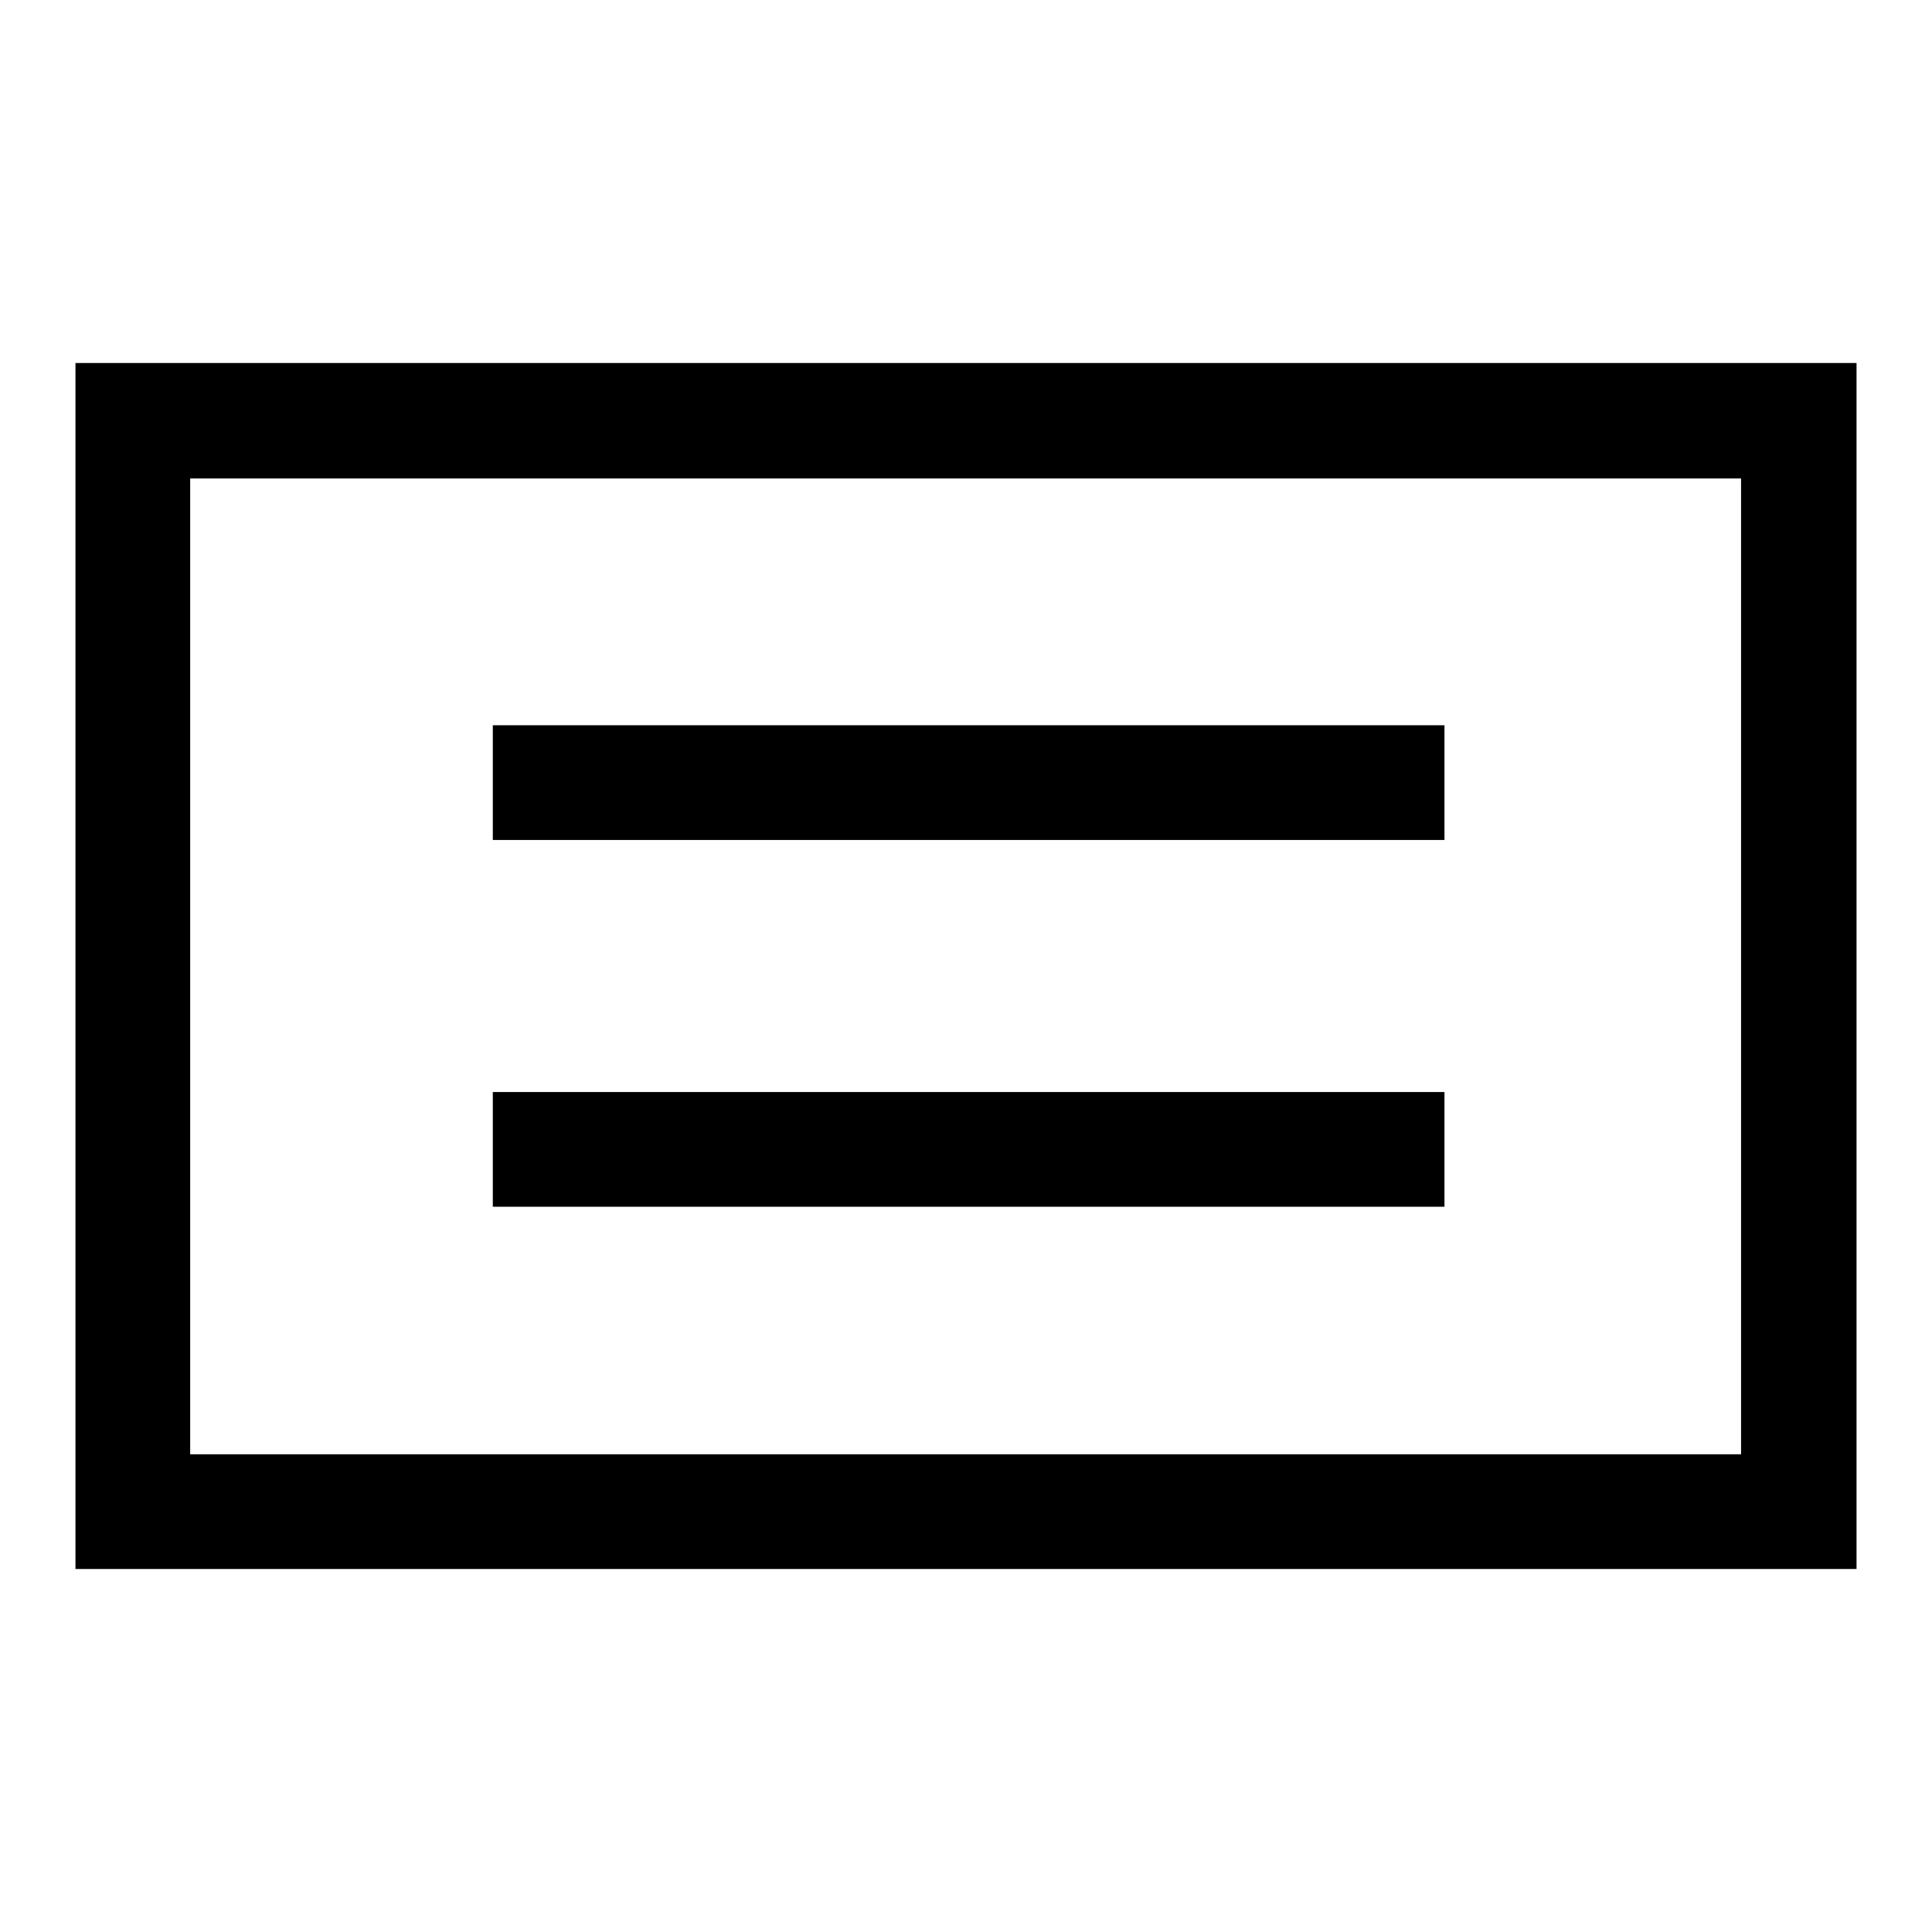 <?xml version="1.0" encoding="utf-8"?>
<!-- Svg Vector Icons : http://www.onlinewebfonts.com/icon -->
<!DOCTYPE svg PUBLIC "-//W3C//DTD SVG 1.1//EN" "http://www.w3.org/Graphics/SVG/1.1/DTD/svg11.dtd">
<svg version="1.1" xmlns="http://www.w3.org/2000/svg" xmlns:xlink="http://www.w3.org/1999/xlink" x="0px" y="0px" viewBox="0 0 256 256" enable-background="new 0 0 256 256" xml:space="preserve">
<g><g><path fill="#000000" d="M246,207.9H10V48.1h236V207.9z M25.2,192.7h205.5V63.4H25.2V192.7z"/><path fill="#000000" d="M65.3,96.1h126.1v15.2H65.3V96.1z"/><path fill="#000000" d="M65.3,144.7h126.1v15.2H65.3V144.7z"/></g></g>
</svg>